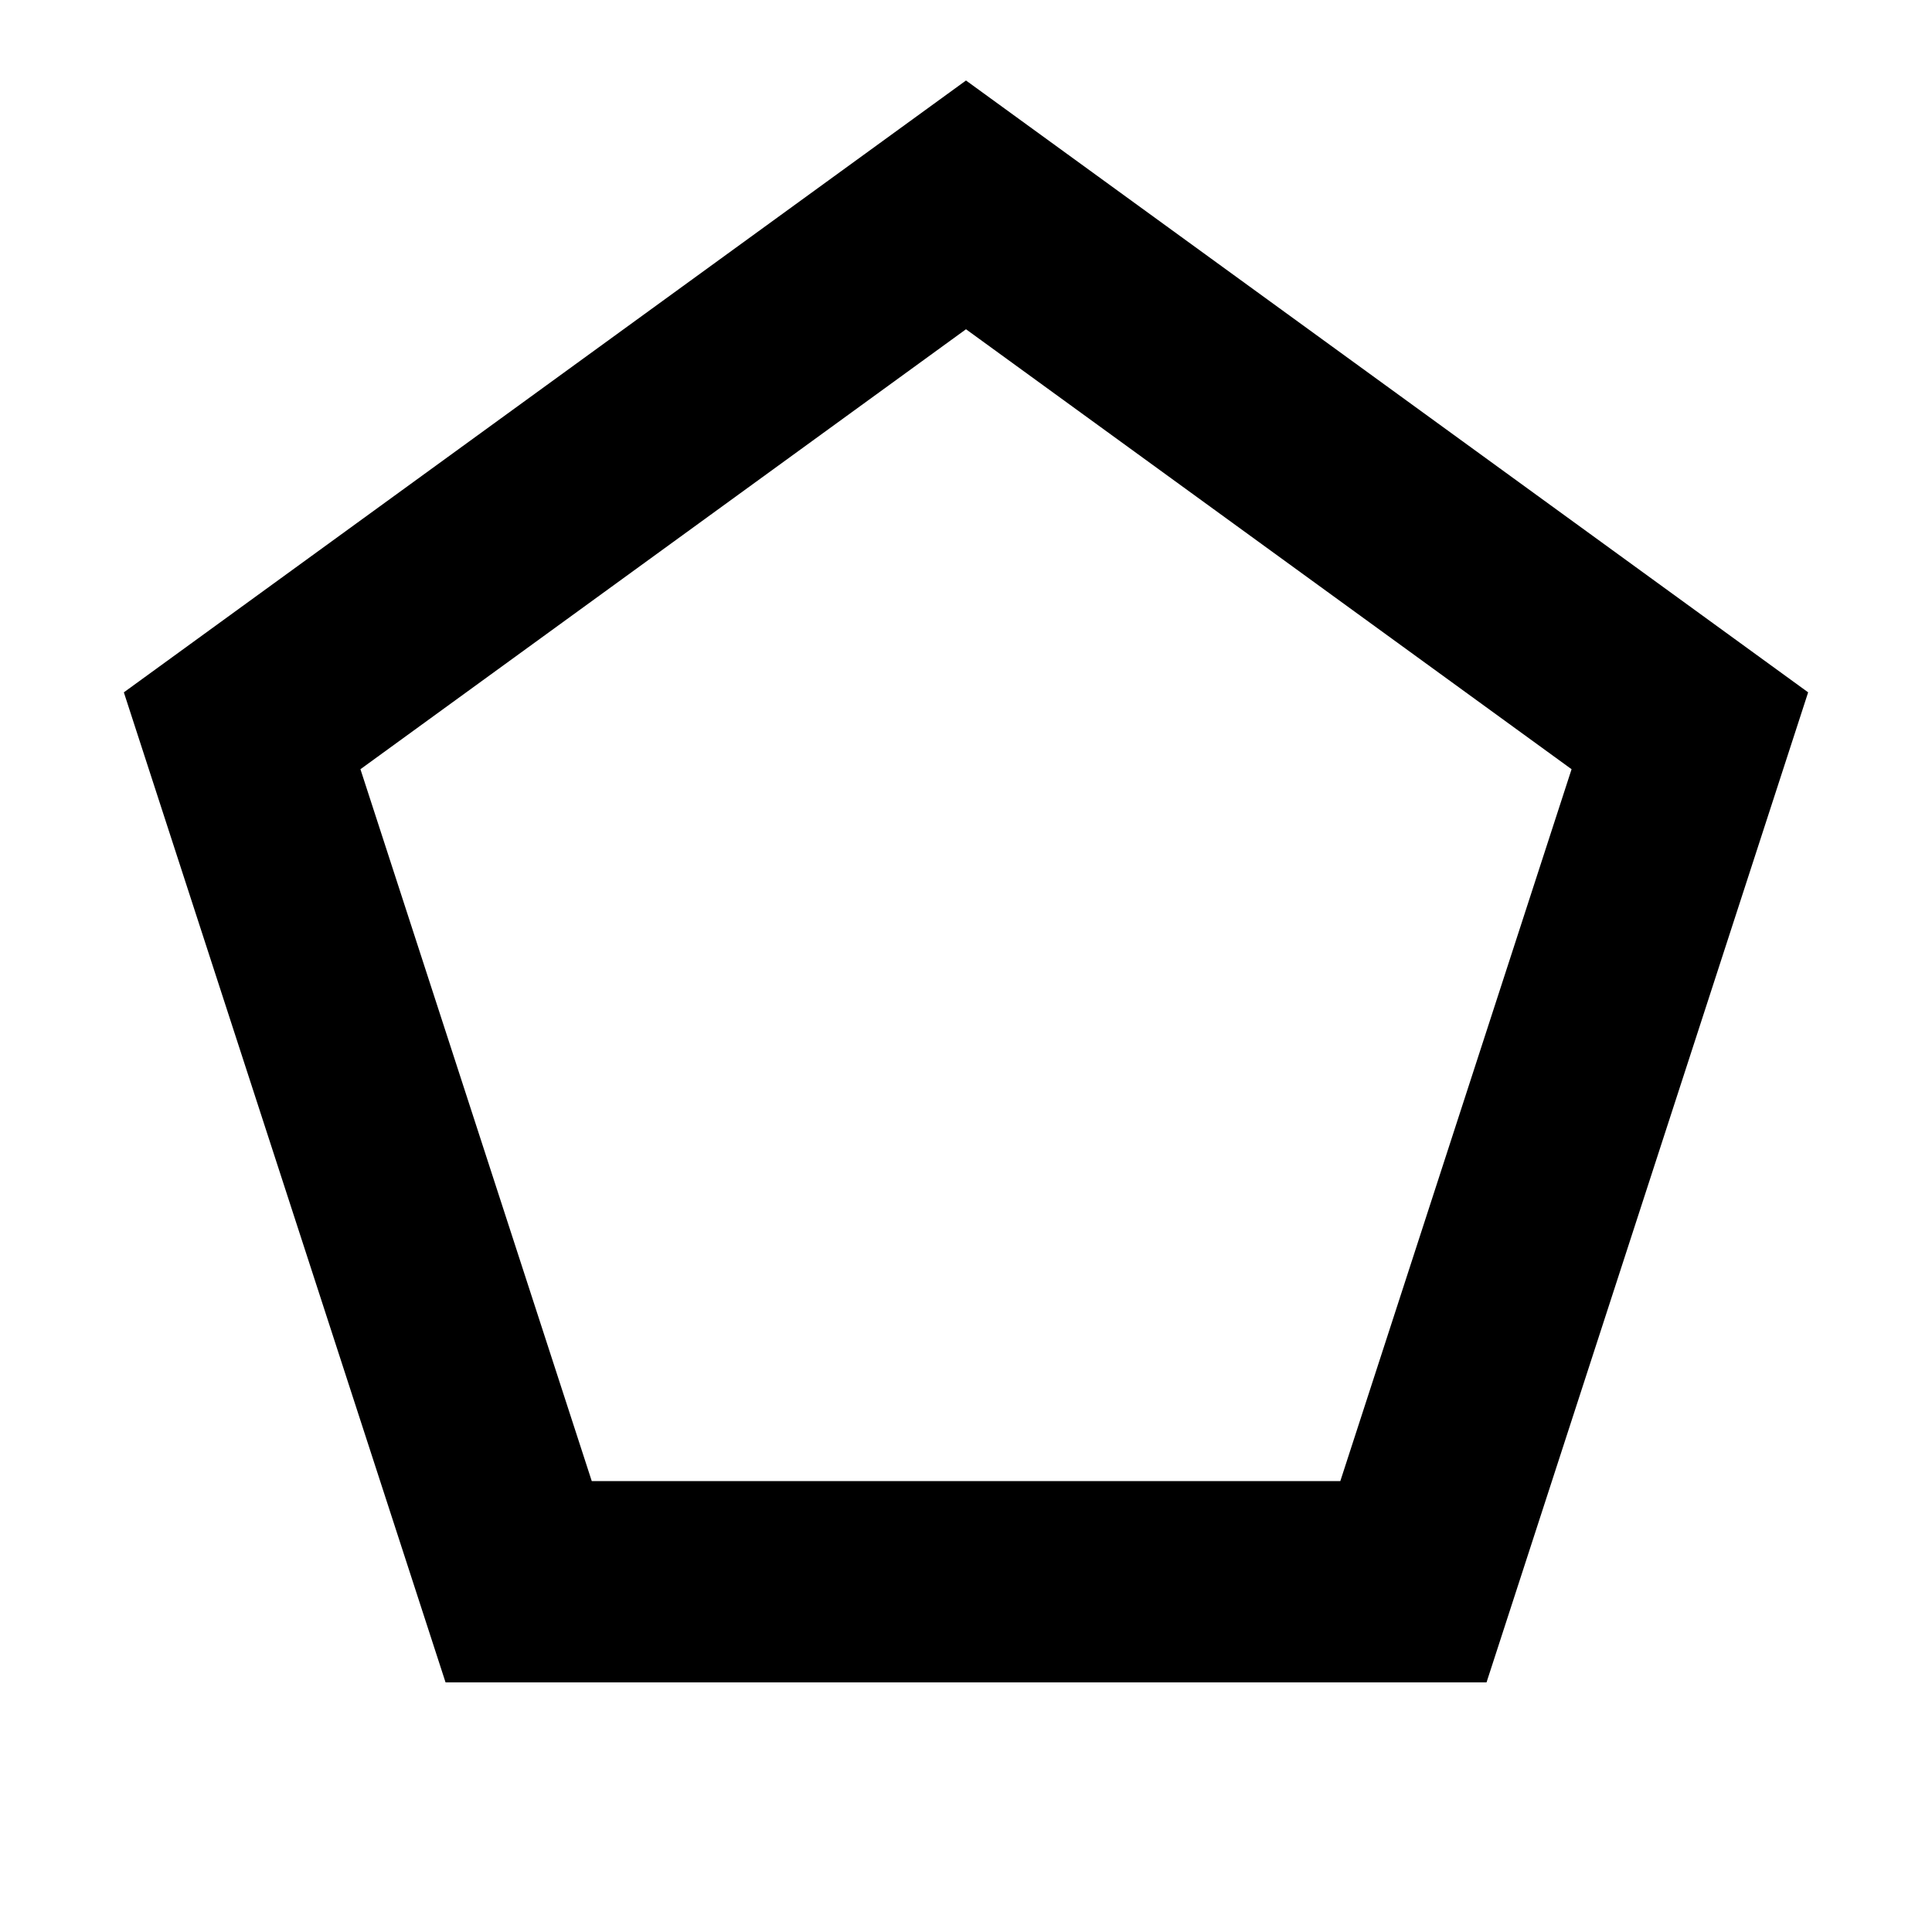 <?xml version="1.0" encoding="UTF-8"?>
<svg xmlns="http://www.w3.org/2000/svg" width="24" height="24" viewBox="0 0 24 24" fill="none">
  <path d="M3.008 9.078L12 2.545L20.992 9.078L17.558 19.649H6.443L3.008 9.078Z" stroke="black" stroke-width="2.5"></path>
</svg>
